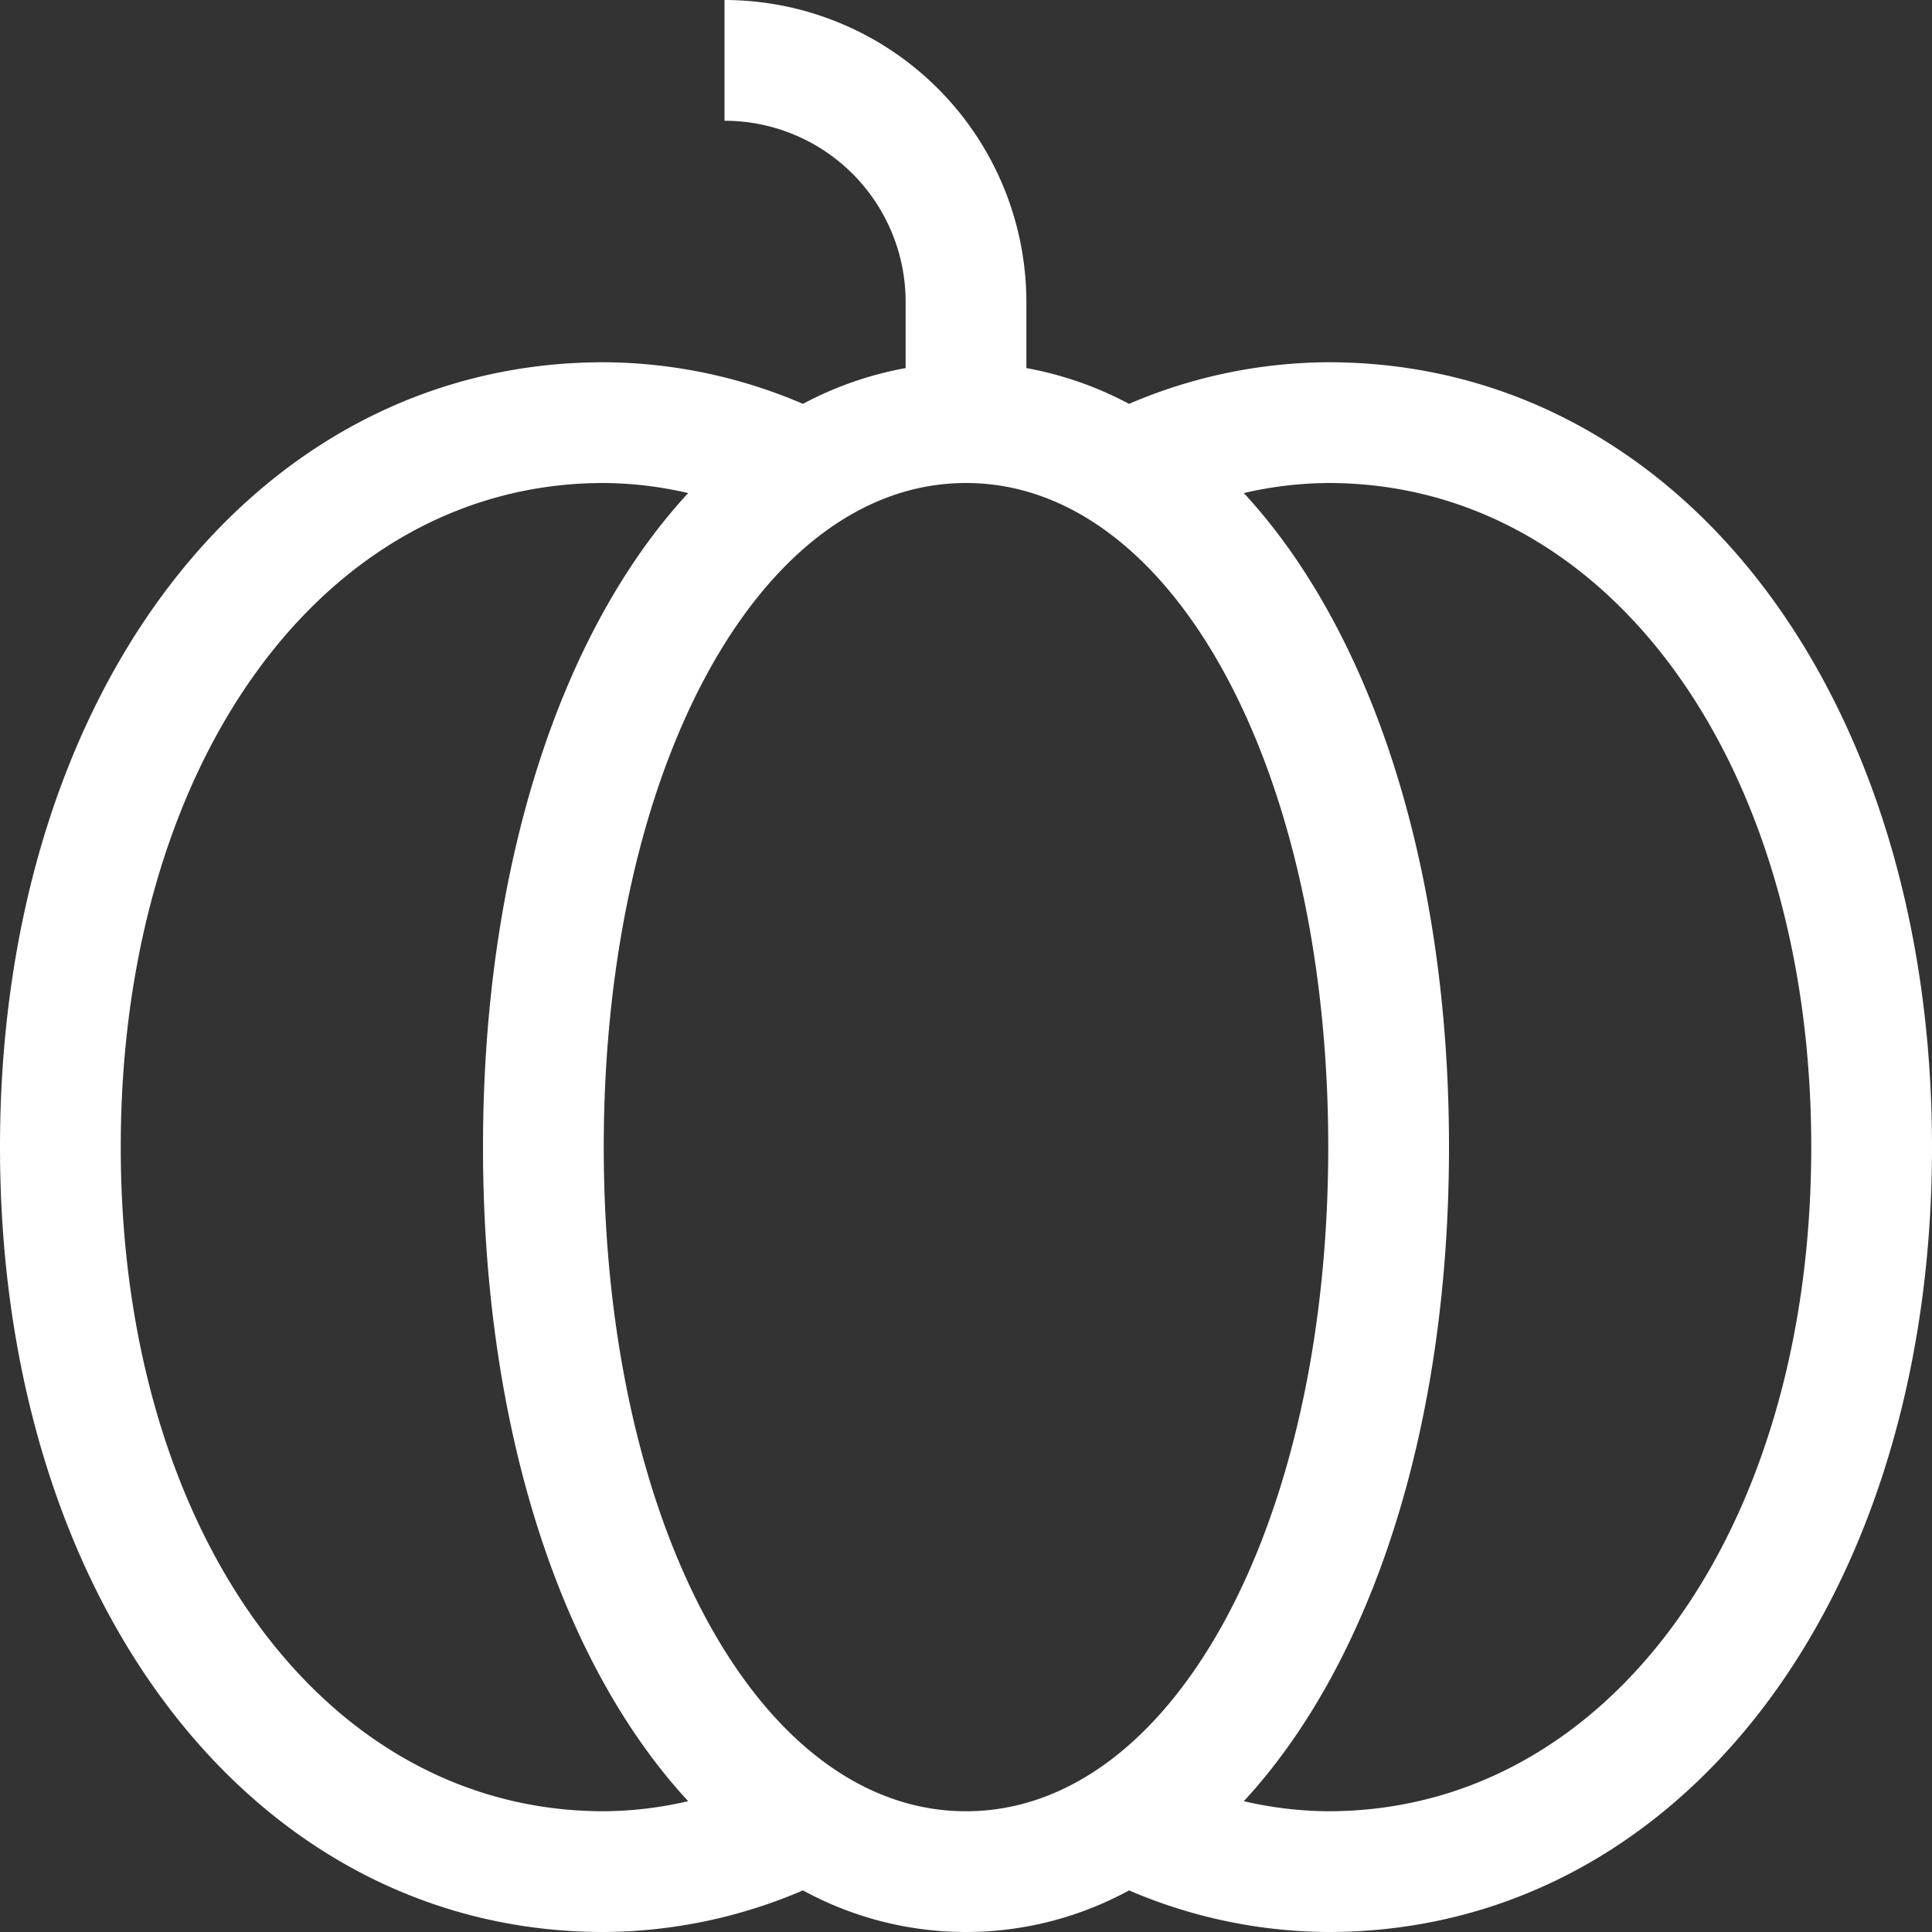 <svg id="Layer_1" data-name="Layer 1" xmlns="http://www.w3.org/2000/svg" viewBox="0 0 384 384"><rect x="0" y="0" width="384" height="384" fill="#333333" stroke="none"/><defs><style>.cls-1{fill:#fff;}</style></defs><title>pumpkin_icon</title><path class="cls-1" d="M1032,420a101.39,101.39,0,0,0-39.59,8.27A69.79,69.79,0,0,0,972,421.16V408a60.07,60.07,0,0,0-60-60v24a36,36,0,0,1,36,36v13.16a69.79,69.79,0,0,0-20.41,7.11A101.39,101.39,0,0,0,888,420c-69.53,0-120,65.6-120,156s50.47,156,120,156a101.39,101.39,0,0,0,39.59-8.27,67.64,67.64,0,0,0,64.82,0A101.39,101.39,0,0,0,1032,732c69.53,0,120-65.6,120-156s-50.47-156-120-156ZM792,576c0-76.49,40.37-132,96-132a76,76,0,0,1,16.78,2C879.61,473.23,864,519.81,864,576s15.61,102.77,40.78,130A76,76,0,0,1,888,708c-55.63,0-96-55.51-96-132Zm96,0c0-75.26,31-132,72-132s72,56.74,72,132-31,132-72,132-72-56.74-72-132Zm144,132a76,76,0,0,1-16.78-2c25.17-27.23,40.78-73.81,40.78-130s-15.61-102.77-40.78-130a76,76,0,0,1,16.78-2c55.63,0,96,55.51,96,132s-40.37,132-96,132Zm0,0" transform="translate(-768 -348)"/></svg>